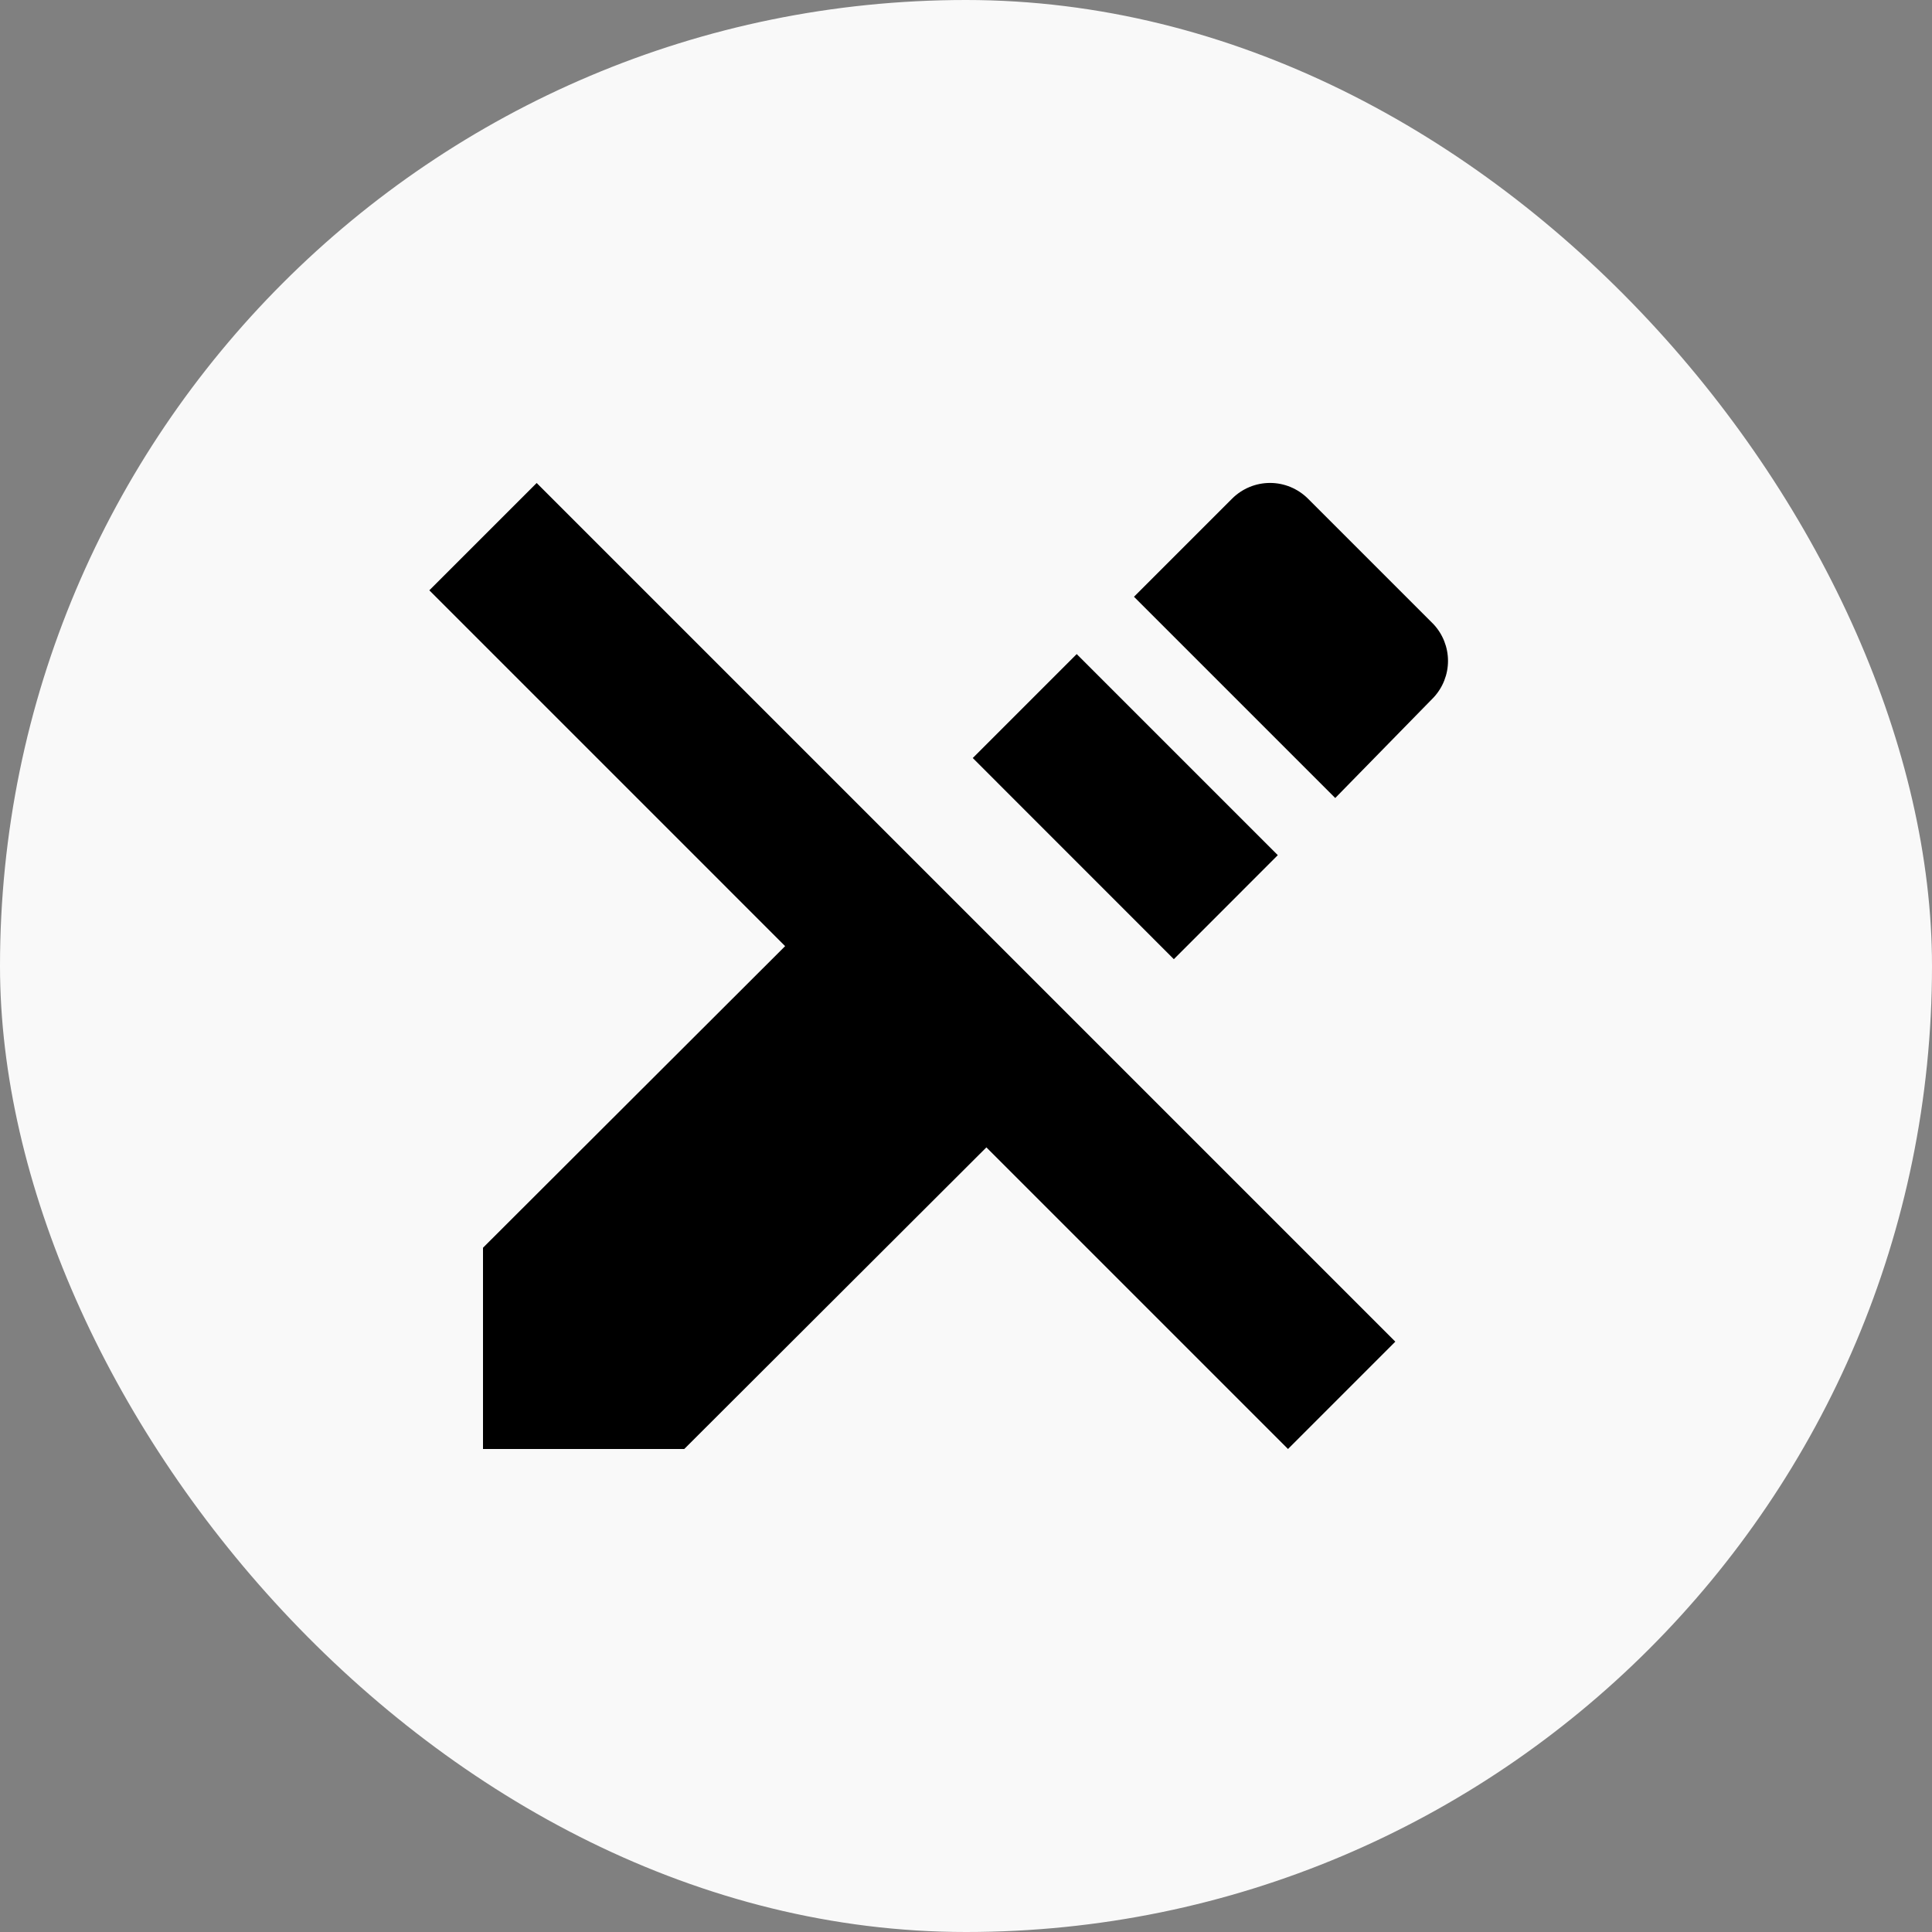 <svg width="60" height="60" viewBox="0 0 60 60" fill="none" xmlns="http://www.w3.org/2000/svg">
<rect x="0" y="0" width="60" height="60" fill="#808080" stroke="none"/>
<rect width="60" height="60" rx="30" fill="#F9F9F9"/>
<path d="M30.21 23.541L33.438 20.313L39.683 26.558L36.455 29.788L30.21 23.541ZM44.517 19.383L40.617 15.483C40.304 15.173 39.882 14.998 39.442 14.998C39.001 14.998 38.579 15.173 38.267 15.483L35.217 18.533L41.467 24.783L44.517 21.666C44.807 21.357 44.969 20.949 44.969 20.525C44.969 20.101 44.807 19.692 44.517 19.383ZM13.333 18.333L24.383 29.383L15 38.75V45H21.25L30.633 35.633L40 45L43.333 41.666L16.667 15L13.333 18.333Z" fill="black"/>
</svg>
